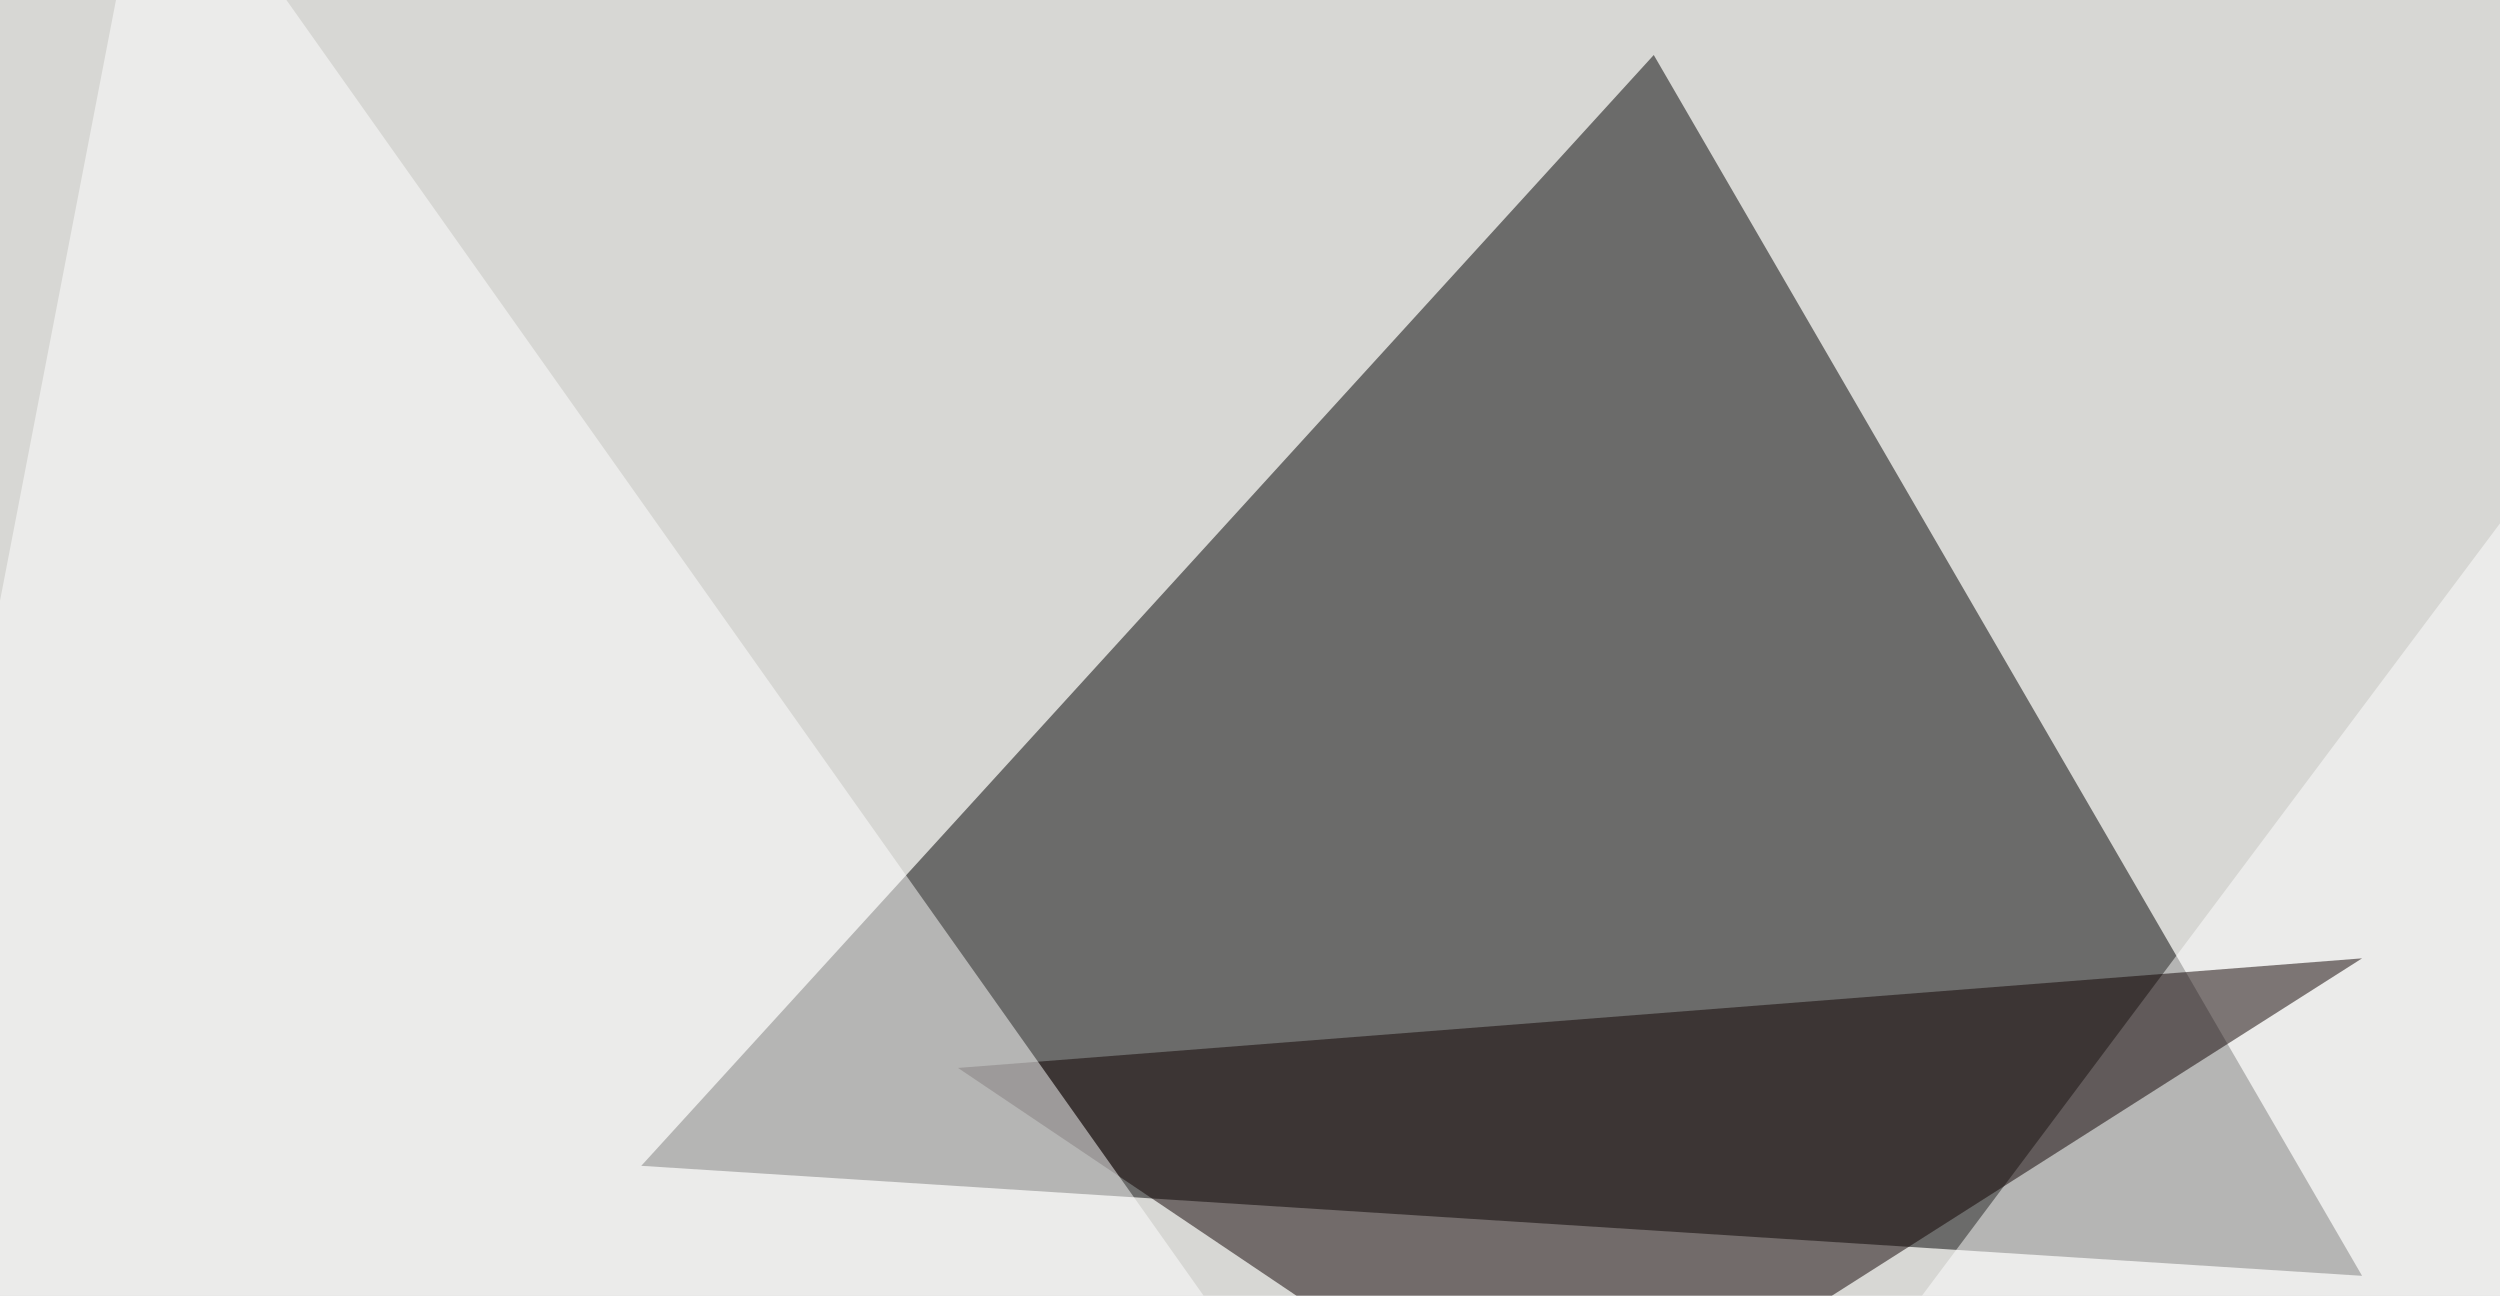 <svg xmlns="http://www.w3.org/2000/svg" width="600" height="311" ><filter id="a"><feGaussianBlur stdDeviation="55"/></filter><rect width="100%" height="100%" fill="#d7d7d4"/><g filter="url(#a)"><g fill-opacity=".5"><path fill="#000100" d="M566.9 306.2l-170-293-243 266.6z"/><path fill="#fff" d="M370.6 432.1l424.8-52.7L728-45.4z"/><path fill="#0e0000" d="M566.9 230l-337 26.3L373.6 353z"/><path fill="#fff" d="M-45.4 379.4L356 405.8 36.6-45.4z"/></g></g></svg>